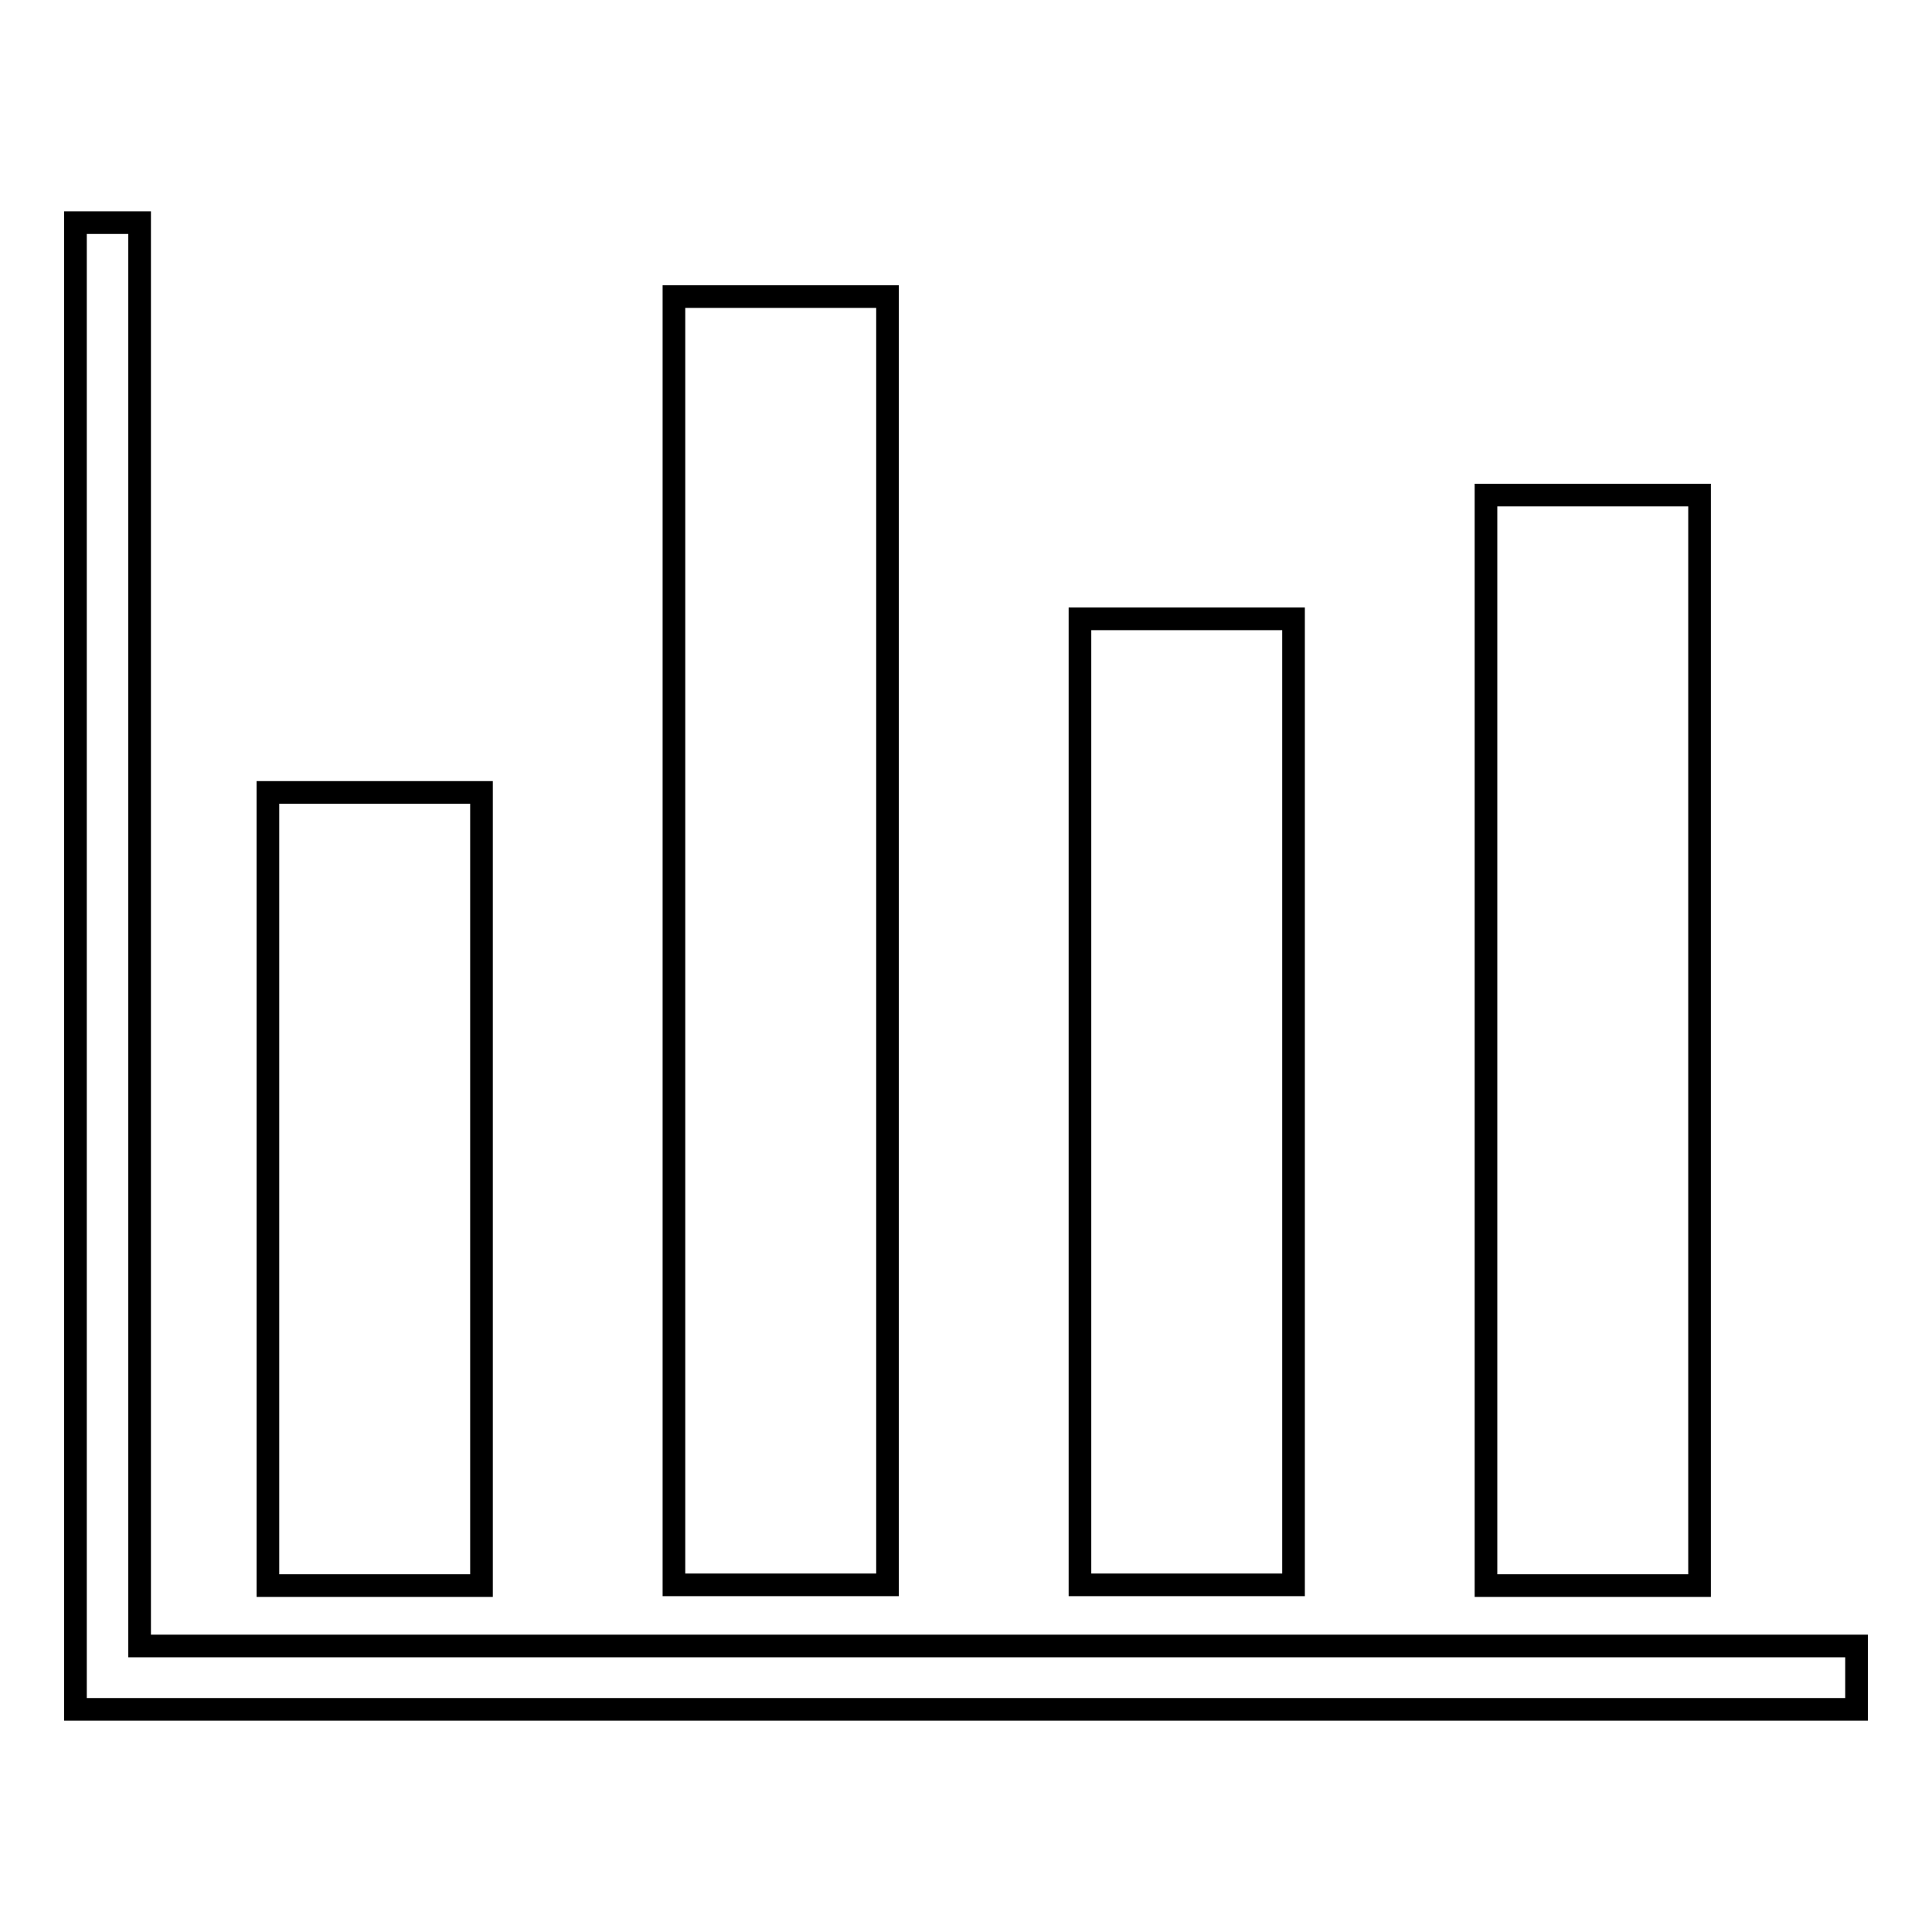 <?xml version="1.0" encoding="utf-8"?>
<!-- Svg Vector Icons : http://www.onlinewebfonts.com/icon -->
<!DOCTYPE svg PUBLIC "-//W3C//DTD SVG 1.1//EN" "http://www.w3.org/Graphics/SVG/1.1/DTD/svg11.dtd">
<svg version="1.1" xmlns="http://www.w3.org/2000/svg" xmlns:xlink="http://www.w3.org/1999/xlink" x="0px" y="0px" viewBox="0 0 256 256" enable-background="new 0 0 256 256" xml:space="preserve">
<g> <path stroke-width="3" fill-opacity="0" stroke="#000000"  d="M18.5,29.5H10v192.8v4.2h236v-8.4H18.5V29.5L18.5,29.5z M35.5,105h28.3v105.1H35.5V105L35.5,105z  M89.3,39.3h28.3v170.7H89.3V39.3L89.3,39.3z M143.1,82h28.3v128h-28.3V82L143.1,82z M196.9,65.6h28.3v144.5h-28.3V65.6L196.9,65.6 z"/></g>
</svg>